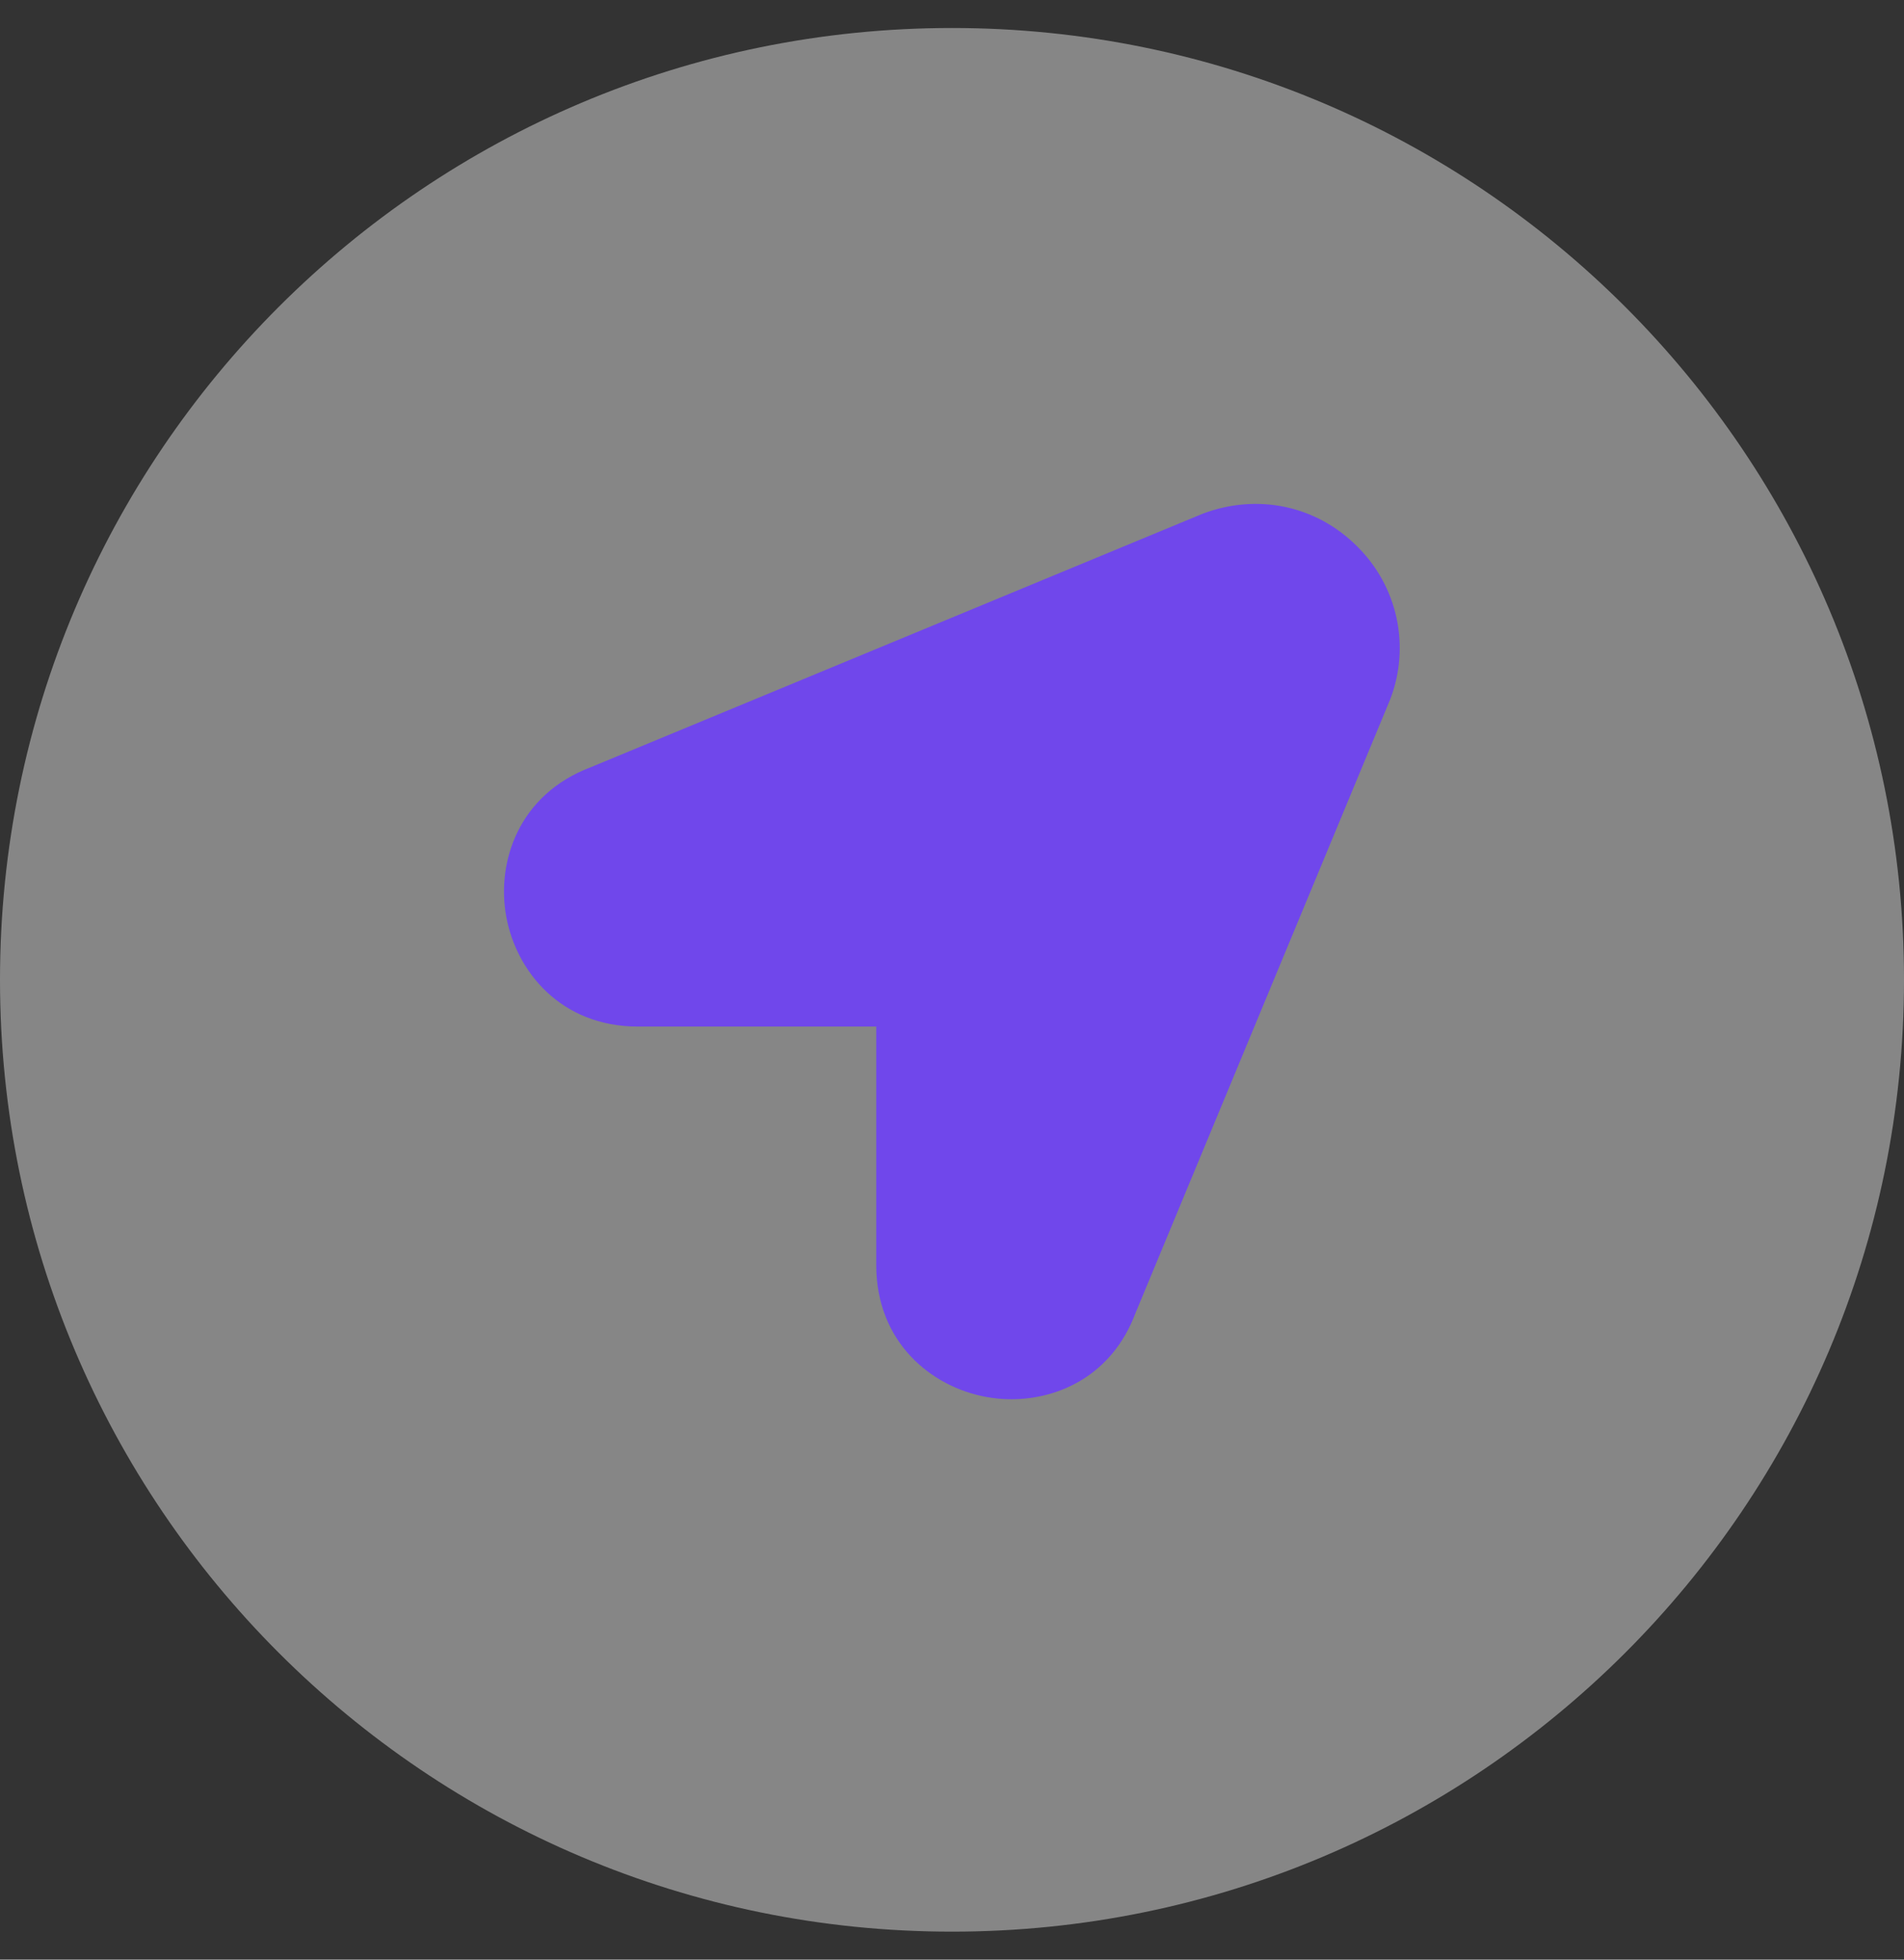 <svg width="34" height="35" viewBox="0 0 34 35" fill="none" xmlns="http://www.w3.org/2000/svg">
<rect x="0" y="0" width="34" height="35" fill="#333333" stroke="none"/>
<path d="M17 34.5C26.389 34.5 34 26.889 34 17.5C34 8.111 26.389 0.5 17 0.5C7.611 0.5 0 8.111 0 17.5C0 26.889 7.611 34.5 17 34.5Z" fill="white" fill-opacity="0.41"/>
<path d="M18.06 24.991C17.907 24.991 17.757 24.977 17.611 24.95C16.633 24.772 15.647 23.975 15.647 22.596V18.335H11.395C10.015 18.336 9.218 17.349 9.04 16.37C8.862 15.393 9.261 14.189 10.552 13.702L21.477 9.175C22.459 8.805 23.508 9.031 24.234 9.758C24.588 10.107 24.833 10.551 24.938 11.037C25.043 11.523 25.003 12.03 24.824 12.493L20.273 23.461C19.865 24.542 18.932 24.991 18.06 24.991Z" fill="#7047EB"/>
</svg>
